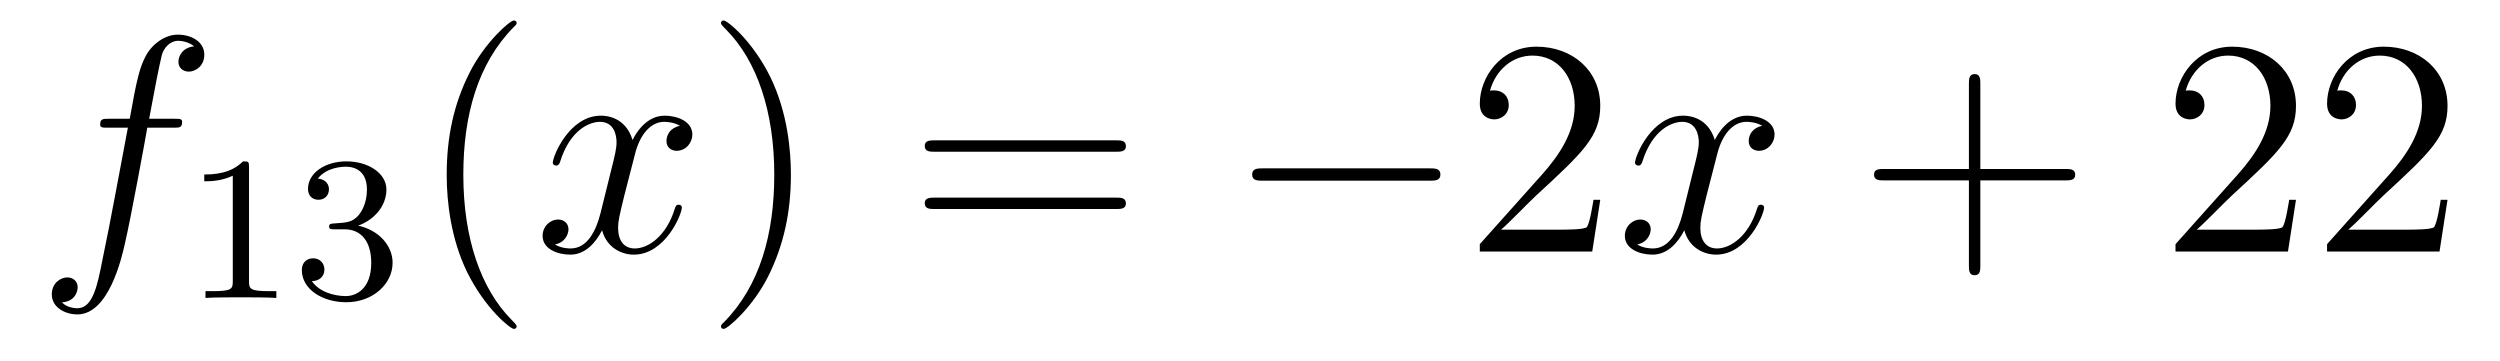 <?xml version='1.0'?>
<!-- This file was generated by dvisvgm 1.14.1 -->
<svg height='14pt' version='1.1' viewBox='0 -14 97 14' width='97pt' xmlns='http://www.w3.org/2000/svg' xmlns:xlink='http://www.w3.org/1999/xlink'>
<g id='page1'>
<g transform='matrix(1 0 0 1 -127 650)'>
<path d='M133.732 -659.046C133.971 -659.046 134.066 -659.046 134.066 -659.273C134.066 -659.392 133.971 -659.392 133.755 -659.392H132.787C133.014 -660.623 133.182 -661.472 133.277 -661.855C133.349 -662.142 133.6 -662.417 133.911 -662.417C134.162 -662.417 134.413 -662.309 134.532 -662.202C134.066 -662.154 133.923 -661.807 133.923 -661.604C133.923 -661.365 134.102 -661.221 134.329 -661.221C134.568 -661.221 134.927 -661.424 134.927 -661.879C134.927 -662.381 134.425 -662.656 133.899 -662.656C133.385 -662.656 132.883 -662.273 132.644 -661.807C132.428 -661.388 132.309 -660.958 132.034 -659.392H131.233C131.006 -659.392 130.887 -659.392 130.887 -659.177C130.887 -659.046 130.958 -659.046 131.197 -659.046H131.962C131.747 -657.934 131.257 -655.232 130.982 -653.953C130.779 -652.913 130.6 -652.04 130.002 -652.04C129.966 -652.04 129.619 -652.04 129.404 -652.267C130.014 -652.315 130.014 -652.841 130.014 -652.853C130.014 -653.092 129.834 -653.236 129.608 -653.236C129.368 -653.236 129.01 -653.032 129.01 -652.578C129.01 -652.064 129.536 -651.801 130.002 -651.801C131.221 -651.801 131.723 -653.989 131.855 -654.587C132.07 -655.507 132.656 -658.687 132.715 -659.046H133.732Z' fill-rule='evenodd'/>
<path d='M136.662 -657.516C136.662 -657.731 136.646 -657.739 136.431 -657.739C136.104 -657.42 135.682 -657.229 134.925 -657.229V-656.966C135.14 -656.966 135.57 -656.966 136.032 -657.181V-653.093C136.032 -652.798 136.009 -652.703 135.252 -652.703H134.973V-652.44C135.299 -652.464 135.985 -652.464 136.343 -652.464C136.702 -652.464 137.395 -652.464 137.722 -652.44V-652.703H137.443C136.686 -652.703 136.662 -652.798 136.662 -653.093V-657.516ZM140.376 -655.102C141.006 -655.102 141.404 -654.639 141.404 -653.802C141.404 -652.807 140.838 -652.512 140.416 -652.512C139.977 -652.512 139.38 -652.671 139.101 -653.093C139.388 -653.093 139.587 -653.277 139.587 -653.54C139.587 -653.795 139.404 -653.978 139.149 -653.978C138.934 -653.978 138.711 -653.842 138.711 -653.524C138.711 -652.767 139.523 -652.273 140.432 -652.273C141.492 -652.273 142.233 -653.006 142.233 -653.802C142.233 -654.464 141.707 -655.07 140.894 -655.245C141.523 -655.468 141.993 -656.01 141.993 -656.647C141.993 -657.285 141.277 -657.739 140.448 -657.739C139.595 -657.739 138.95 -657.277 138.95 -656.671C138.95 -656.376 139.149 -656.249 139.356 -656.249C139.603 -656.249 139.763 -656.424 139.763 -656.655C139.763 -656.95 139.508 -657.062 139.332 -657.07C139.667 -657.508 140.28 -657.532 140.424 -657.532C140.631 -657.532 141.237 -657.468 141.237 -656.647C141.237 -656.089 141.006 -655.755 140.894 -655.627C140.655 -655.38 140.472 -655.364 139.986 -655.332C139.834 -655.325 139.77 -655.317 139.77 -655.213C139.77 -655.102 139.842 -655.102 139.977 -655.102H140.376Z' fill-rule='evenodd'/>
<path d='M147.045 -651.335C147.045 -651.371 147.045 -651.395 146.842 -651.598C145.647 -652.806 144.977 -654.778 144.977 -657.217C144.977 -659.536 145.539 -661.532 146.926 -662.943C147.045 -663.05 147.045 -663.074 147.045 -663.11C147.045 -663.182 146.985 -663.206 146.937 -663.206C146.782 -663.206 145.802 -662.345 145.216 -661.173C144.607 -659.966 144.332 -658.687 144.332 -657.217C144.332 -656.152 144.499 -654.73 145.12 -653.451C145.826 -652.017 146.806 -651.239 146.937 -651.239C146.985 -651.239 147.045 -651.263 147.045 -651.335Z' fill-rule='evenodd'/>
<path d='M153.385 -659.117C153.002 -659.046 152.859 -658.759 152.859 -658.532C152.859 -658.245 153.086 -658.149 153.253 -658.149C153.612 -658.149 153.863 -658.46 153.863 -658.782C153.863 -659.285 153.289 -659.512 152.787 -659.512C152.058 -659.512 151.651 -658.794 151.544 -658.567C151.269 -659.464 150.528 -659.512 150.313 -659.512C149.093 -659.512 148.448 -657.946 148.448 -657.683C148.448 -657.635 148.495 -657.575 148.579 -657.575C148.675 -657.575 148.699 -657.647 148.723 -657.695C149.129 -659.022 149.93 -659.273 150.277 -659.273C150.815 -659.273 150.922 -658.771 150.922 -658.484C150.922 -658.221 150.85 -657.946 150.707 -657.372L150.301 -655.734C150.121 -655.017 149.775 -654.36 149.141 -654.36C149.081 -654.36 148.783 -654.36 148.531 -654.515C148.962 -654.599 149.057 -654.957 149.057 -655.101C149.057 -655.34 148.878 -655.483 148.651 -655.483C148.364 -655.483 148.053 -655.232 148.053 -654.85C148.053 -654.348 148.615 -654.12 149.129 -654.12C149.703 -654.12 150.11 -654.575 150.36 -655.065C150.552 -654.36 151.149 -654.12 151.592 -654.12C152.811 -654.12 153.456 -655.687 153.456 -655.949C153.456 -656.009 153.409 -656.057 153.337 -656.057C153.23 -656.057 153.217 -655.997 153.182 -655.902C152.859 -654.85 152.166 -654.36 151.628 -654.36C151.209 -654.36 150.982 -654.67 150.982 -655.16C150.982 -655.423 151.03 -655.615 151.221 -656.404L151.64 -658.029C151.819 -658.747 152.225 -659.273 152.775 -659.273C152.799 -659.273 153.134 -659.273 153.385 -659.117Z' fill-rule='evenodd'/>
<path d='M157.687 -657.217C157.687 -658.125 157.568 -659.607 156.898 -660.994C156.193 -662.428 155.213 -663.206 155.081 -663.206C155.033 -663.206 154.974 -663.182 154.974 -663.11C154.974 -663.074 154.974 -663.05 155.177 -662.847C156.372 -661.64 157.042 -659.667 157.042 -657.228C157.042 -654.909 156.48 -652.913 155.093 -651.502C154.974 -651.395 154.974 -651.371 154.974 -651.335C154.974 -651.263 155.033 -651.239 155.081 -651.239C155.237 -651.239 156.217 -652.1 156.803 -653.272C157.413 -654.491 157.687 -655.782 157.687 -657.217Z' fill-rule='evenodd'/>
<path d='M170.304 -658.113C170.471 -658.113 170.686 -658.113 170.686 -658.328C170.686 -658.555 170.483 -658.555 170.304 -658.555H163.263C163.095 -658.555 162.88 -658.555 162.88 -658.34C162.88 -658.113 163.084 -658.113 163.263 -658.113H170.304ZM170.304 -655.89C170.471 -655.89 170.686 -655.89 170.686 -656.105C170.686 -656.332 170.483 -656.332 170.304 -656.332H163.263C163.095 -656.332 162.88 -656.332 162.88 -656.117C162.88 -655.89 163.084 -655.89 163.263 -655.89H170.304Z' fill-rule='evenodd'/>
<path d='M182.47 -656.989C182.673 -656.989 182.888 -656.989 182.888 -657.228C182.888 -657.468 182.673 -657.468 182.47 -657.468H176.003C175.8 -657.468 175.584 -657.468 175.584 -657.228C175.584 -656.989 175.8 -656.989 176.003 -656.989H182.47Z' fill-rule='evenodd'/>
<path d='M189.09 -656.248H188.827C188.791 -656.045 188.696 -655.387 188.576 -655.196C188.493 -655.089 187.811 -655.089 187.452 -655.089H185.241C185.564 -655.364 186.293 -656.129 186.604 -656.416C188.421 -658.089 189.09 -658.711 189.09 -659.894C189.09 -661.269 188.002 -662.189 186.616 -662.189C185.229 -662.189 184.416 -661.006 184.416 -659.978C184.416 -659.368 184.942 -659.368 184.978 -659.368C185.229 -659.368 185.54 -659.547 185.54 -659.93C185.54 -660.265 185.313 -660.492 184.978 -660.492C184.87 -660.492 184.847 -660.492 184.811 -660.48C185.038 -661.293 185.683 -661.843 186.46 -661.843C187.476 -661.843 188.098 -660.994 188.098 -659.894C188.098 -658.878 187.512 -657.993 186.831 -657.228L184.416 -654.527V-654.24H188.779L189.09 -656.248Z' fill-rule='evenodd'/>
<path d='M195.376 -659.117C194.993 -659.046 194.85 -658.759 194.85 -658.532C194.85 -658.245 195.077 -658.149 195.244 -658.149C195.602 -658.149 195.853 -658.46 195.853 -658.782C195.853 -659.285 195.28 -659.512 194.778 -659.512C194.048 -659.512 193.642 -658.794 193.535 -658.567C193.26 -659.464 192.518 -659.512 192.304 -659.512C191.084 -659.512 190.438 -657.946 190.438 -657.683C190.438 -657.635 190.486 -657.575 190.57 -657.575C190.665 -657.575 190.689 -657.647 190.713 -657.695C191.12 -659.022 191.921 -659.273 192.268 -659.273C192.805 -659.273 192.913 -658.771 192.913 -658.484C192.913 -658.221 192.841 -657.946 192.697 -657.372L192.292 -655.734C192.112 -655.017 191.766 -654.36 191.132 -654.36C191.072 -654.36 190.773 -654.36 190.522 -654.515C190.952 -654.599 191.048 -654.957 191.048 -655.101C191.048 -655.34 190.869 -655.483 190.642 -655.483C190.355 -655.483 190.044 -655.232 190.044 -654.85C190.044 -654.348 190.606 -654.12 191.12 -654.12C191.694 -654.12 192.1 -654.575 192.352 -655.065C192.542 -654.36 193.14 -654.12 193.583 -654.12C194.802 -654.12 195.448 -655.687 195.448 -655.949C195.448 -656.009 195.4 -656.057 195.328 -656.057C195.22 -656.057 195.208 -655.997 195.173 -655.902C194.85 -654.85 194.156 -654.36 193.619 -654.36C193.2 -654.36 192.973 -654.67 192.973 -655.16C192.973 -655.423 193.02 -655.615 193.212 -656.404L193.63 -658.029C193.81 -658.747 194.215 -659.273 194.766 -659.273C194.79 -659.273 195.125 -659.273 195.376 -659.117Z' fill-rule='evenodd'/>
<path d='M203.837 -657.001H207.136C207.304 -657.001 207.518 -657.001 207.518 -657.217C207.518 -657.444 207.316 -657.444 207.136 -657.444H203.837V-660.743C203.837 -660.91 203.837 -661.126 203.621 -661.126C203.394 -661.126 203.394 -660.922 203.394 -660.743V-657.444H200.095C199.927 -657.444 199.712 -657.444 199.712 -657.228C199.712 -657.001 199.915 -657.001 200.095 -657.001H203.394V-653.702C203.394 -653.535 203.394 -653.32 203.609 -653.32C203.837 -653.32 203.837 -653.523 203.837 -653.702V-657.001Z' fill-rule='evenodd'/>
<path d='M216.084 -656.248H215.821C215.785 -656.045 215.689 -655.387 215.569 -655.196C215.486 -655.089 214.805 -655.089 214.446 -655.089H212.234C212.557 -655.364 213.287 -656.129 213.598 -656.416C215.414 -658.089 216.084 -658.711 216.084 -659.894C216.084 -661.269 214.996 -662.189 213.61 -662.189C212.222 -662.189 211.41 -661.006 211.41 -659.978C211.41 -659.368 211.936 -659.368 211.972 -659.368C212.222 -659.368 212.533 -659.547 212.533 -659.93C212.533 -660.265 212.306 -660.492 211.972 -660.492C211.864 -660.492 211.841 -660.492 211.805 -660.48C212.032 -661.293 212.677 -661.843 213.454 -661.843C214.47 -661.843 215.092 -660.994 215.092 -659.894C215.092 -658.878 214.506 -657.993 213.824 -657.228L211.41 -654.527V-654.24H215.773L216.084 -656.248ZM221.964 -656.248H221.701C221.665 -656.045 221.569 -655.387 221.449 -655.196C221.366 -655.089 220.685 -655.089 220.326 -655.089H218.114C218.437 -655.364 219.167 -656.129 219.478 -656.416C221.294 -658.089 221.964 -658.711 221.964 -659.894C221.964 -661.269 220.876 -662.189 219.49 -662.189C218.102 -662.189 217.29 -661.006 217.29 -659.978C217.29 -659.368 217.816 -659.368 217.852 -659.368C218.102 -659.368 218.413 -659.547 218.413 -659.93C218.413 -660.265 218.186 -660.492 217.852 -660.492C217.744 -660.492 217.721 -660.492 217.685 -660.48C217.912 -661.293 218.557 -661.843 219.334 -661.843C220.35 -661.843 220.972 -660.994 220.972 -659.894C220.972 -658.878 220.386 -657.993 219.704 -657.228L217.29 -654.527V-654.24H221.653L221.964 -656.248Z' fill-rule='evenodd'/>
</g>
</g>
</svg>
